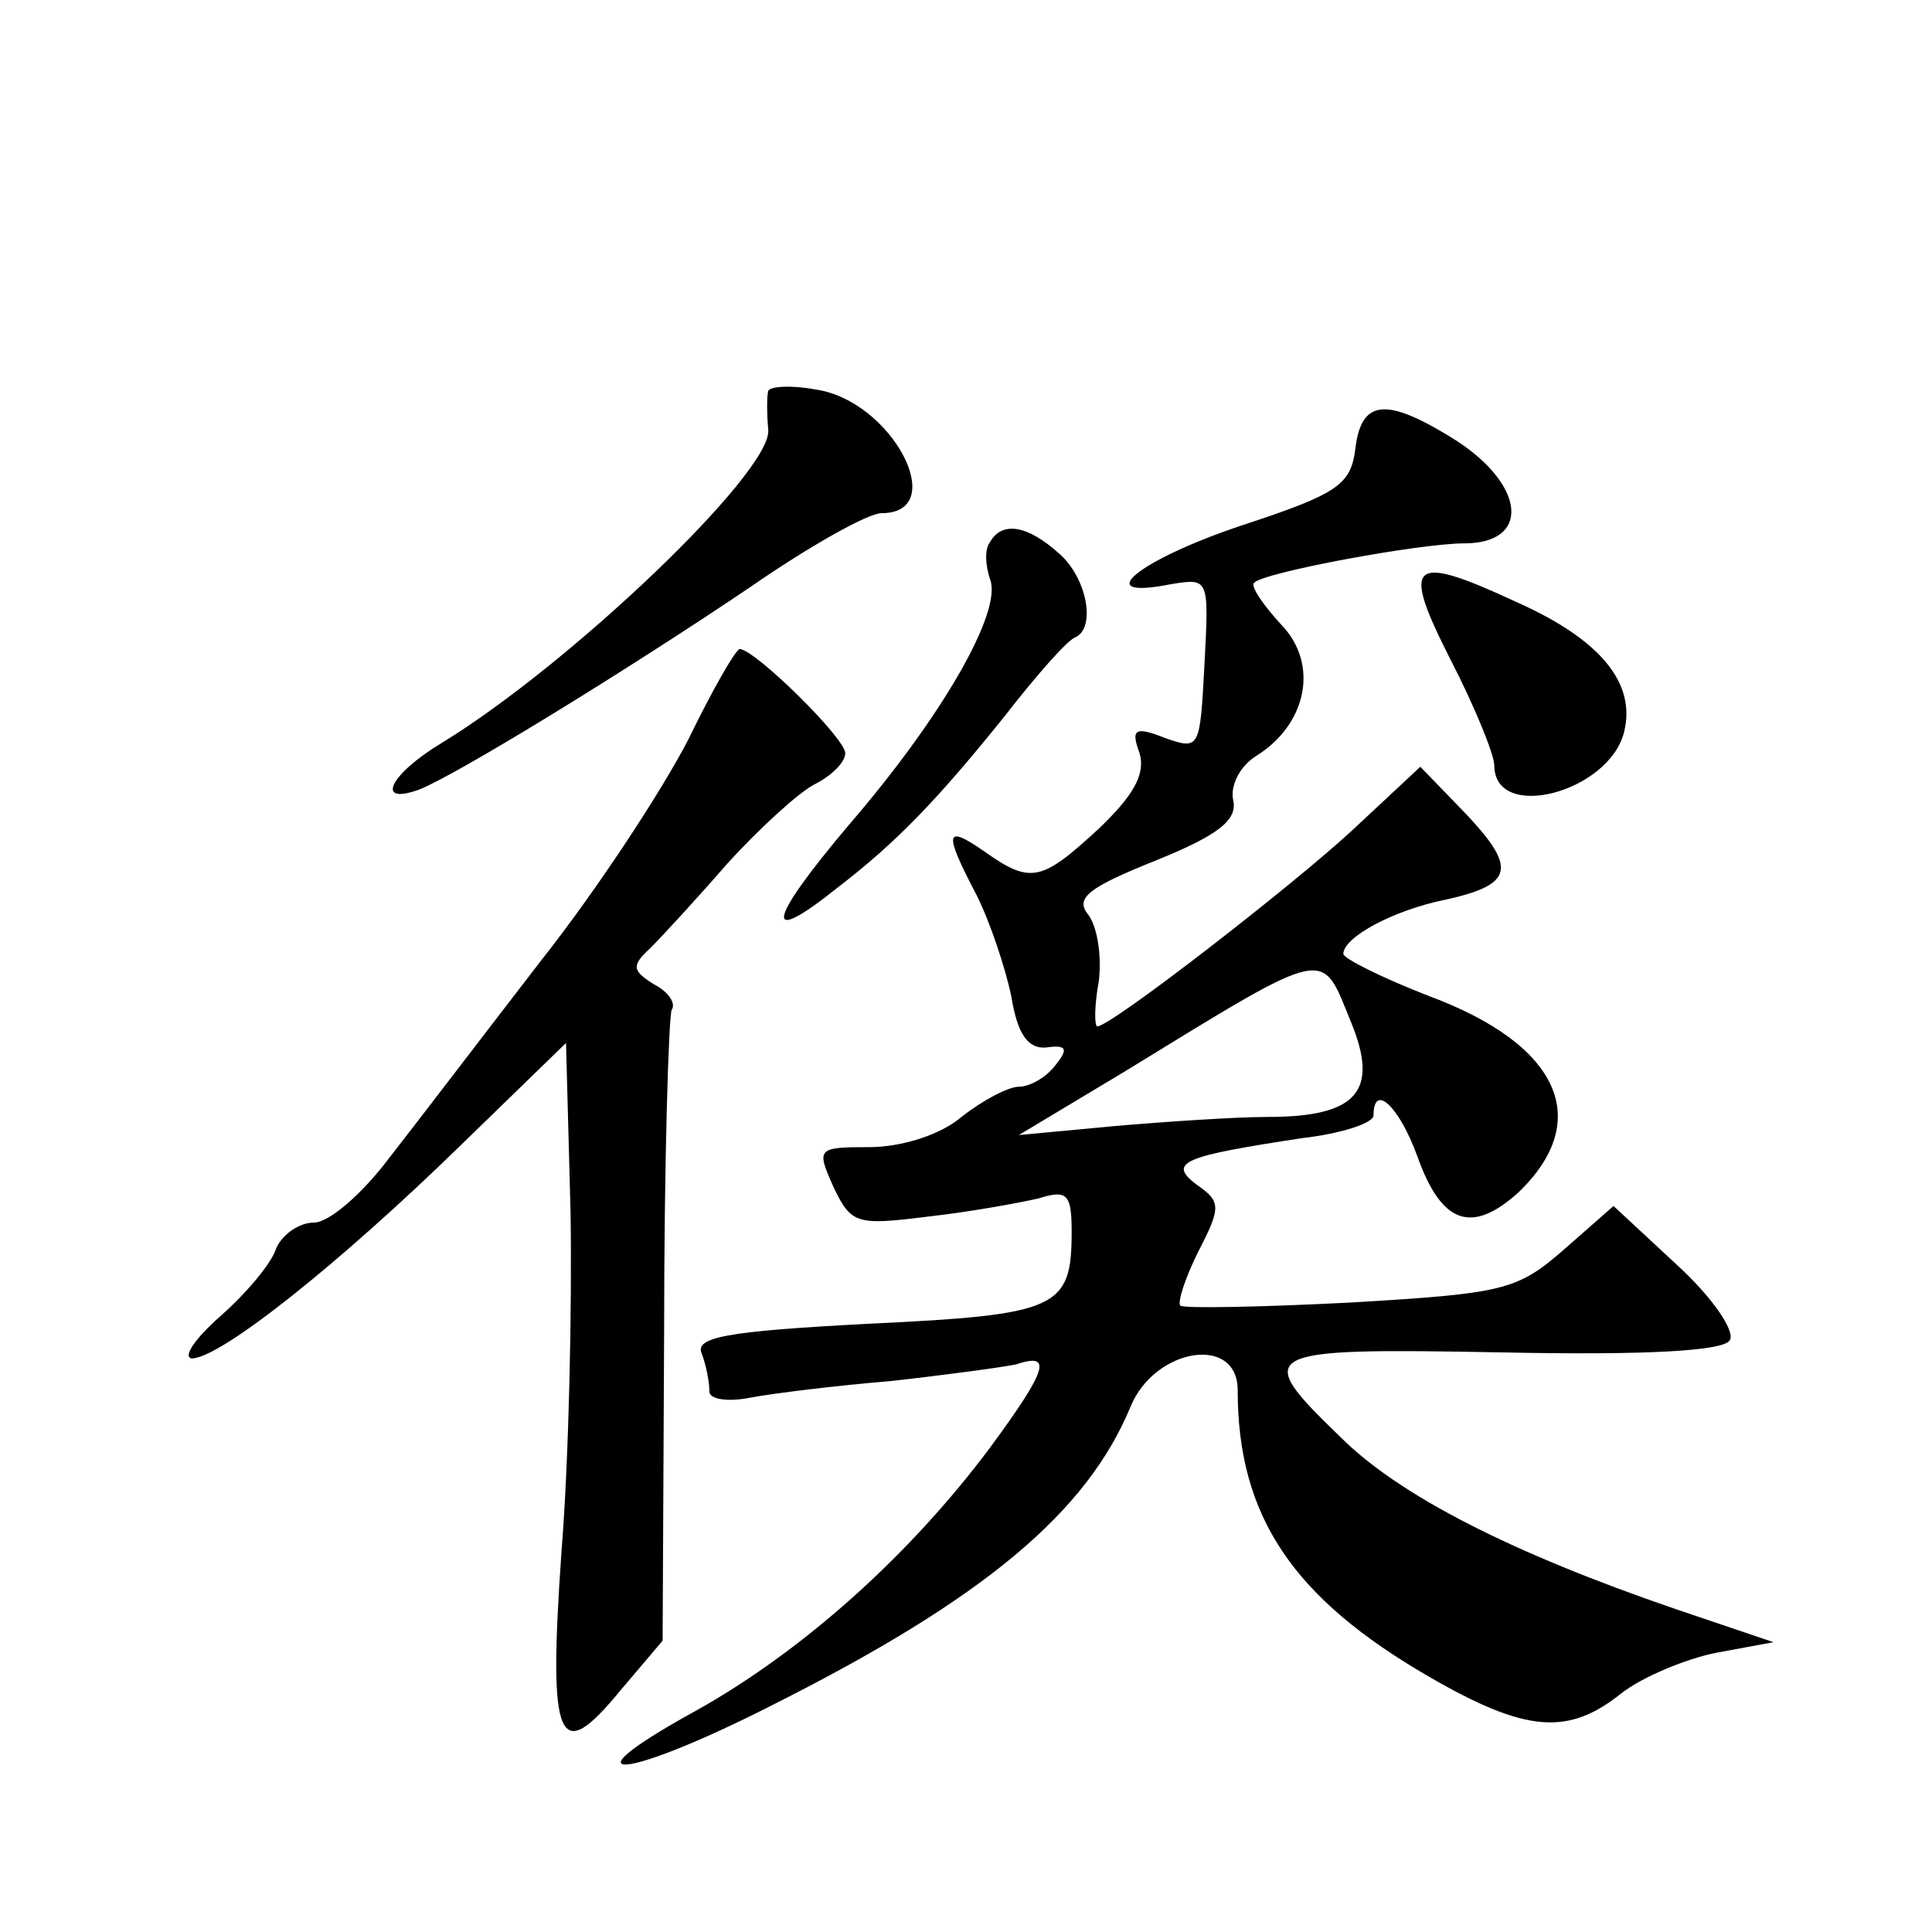 <?xml version="1.0" standalone="no"?>
<!DOCTYPE svg PUBLIC "-//W3C//DTD SVG 20010904//EN"
 "http://www.w3.org/TR/2001/REC-SVG-20010904/DTD/svg10.dtd">
<svg version="1.0" xmlns="http://www.w3.org/2000/svg"
 width="128pt" height="128pt" viewBox="0 0 128 128"
 preserveAspectRatio="xMidYMid meet">
<g transform="translate(0,128) scale(0.1,-0.1)"
fill="#0" stroke="none">
<path d="M509 1021 c-1 -3 -1 -15 0 -26 2 -28 -131 -155 -216 -207 -35 -21 -45
-42 -15 -31 25 10 136 78 219 134 39 27 78 49 87 49 46 0 7 75 -44 82 -16 3 -30
2 -31 -1z M898 983 c-3 -24 -11 -30 -75 -51 -69 -23 -102 -50 -47 -39 25 4 25 4
22 -53 -3 -56 -3 -57 -26 -49 -20 8 -23 6 -17 -10 4 -14 -4 -28 -27 -50 -38 -35
-45 -37 -76 -15 -26 18 -27 13 -5 -29 9 -18 19 -48 23 -67 4 -25 11 -35 23 -34
14 2 15 -1 6 -12 -6 -8 -17 -14 -24 -14 -7 0 -24 -9 -38 -20 -14 -12 -40 -20 -61
-20 -35 0 -35 -1 -24 -26 12 -25 15 -26 63 -20 27 3 60 9 73 12 19 6 22 3 22 -22
0 -51 -9 -55 -134 -61 -96 -5 -116 -9 -111 -20 3 -8 5 -19 5 -25 0 -5 12 -7 27
-4 16 3 57 8 93 11 36 4 73 9 83 11 24 8 22 -2 -17 -55 -53 -71 -124 -135 -196
-175 -89 -49 -47 -46 53 5 139 70 207 127 236 197 16 39 71 48 71 11 0 -84 37 -138
127 -190 64 -37 92 -39 127 -11 14 11 43 23 63 27 l38 7 -65 22 c-108 37 -183 75
-222 114 -59 57 -55 59 107 56 96 -2 147 1 151 8 4 6 -12 29 -35 50 l-42 39 -33
-29 c-31 -27 -40 -29 -142 -35 -59 -3 -110 -4 -112 -2 -2 2 3 18 12 36 15 29 15
33 -1 44 -20 15 -9 19 70 31 26 3 47 10 47 15 0 22 17 6 29 -27 16 -45 36 -52 67
-24 50 48 27 98 -59 130 -31 12 -57 25 -57 28 0 11 33 29 68 36 45 10 47 21 13
57 l-30 31 -45 -42 c-40 -37 -160 -130 -169 -130 -2 0 -2 14 1 30 2 17 -1 36 -7
44 -9 11 0 18 45 36 42 17 54 27 51 40 -2 9 4 22 15 29 34 21 42 61 17 87 -12 13
-21 26 -18 28 7 7 110 26 139 26 44 0 41 38 -5 68 -46 29 -63 28 -67 -5z m-3 -380
c19 -46 4 -63 -55 -63 -21 0 -66 -3 -101 -6 l-64 -6 70 42 c137 84 130 82 150 33z
M656 921 c-4 -5 -3 -16 0 -25 8 -21 -31 -90 -94 -163 -54 -64 -57 -81 -7 -41 39
30 66 58 111 114 21 27 42 51 47 52 13 7 7 39 -11 55 -21 19 -38 22 -46 8z M961
843 c16 -31 29 -63 29 -70 0 -38 76 -18 86 22 8 32 -15 61 -71 86 -71 33 -77 27
-44 -38z M456 790 c-17 -33 -60 -99 -98 -147 -37 -48 -82 -107 -100 -130 -18 -24
-40 -43 -50 -43 -10 0 -21 -8 -25 -17 -3 -10 -20 -30 -37 -45 -17 -15 -25 -27 -19
-28 19 0 98 63 178 141 l70 68 3 -112 c1 -62 -1 -163 -6 -225 -9 -128 -2 -142 39
-92 l28 33 1 205 c0 112 3 208 5 213 3 4 -2 12 -12 17 -14 9 -15 12 -2 24 8 8 31
33 51 56 20 22 46 46 57 52 12 6 21 15 21 21 0 10 -60 69 -70 69 -3 -1 -18 -27
-34 -60z"/>
</g>
</svg>
